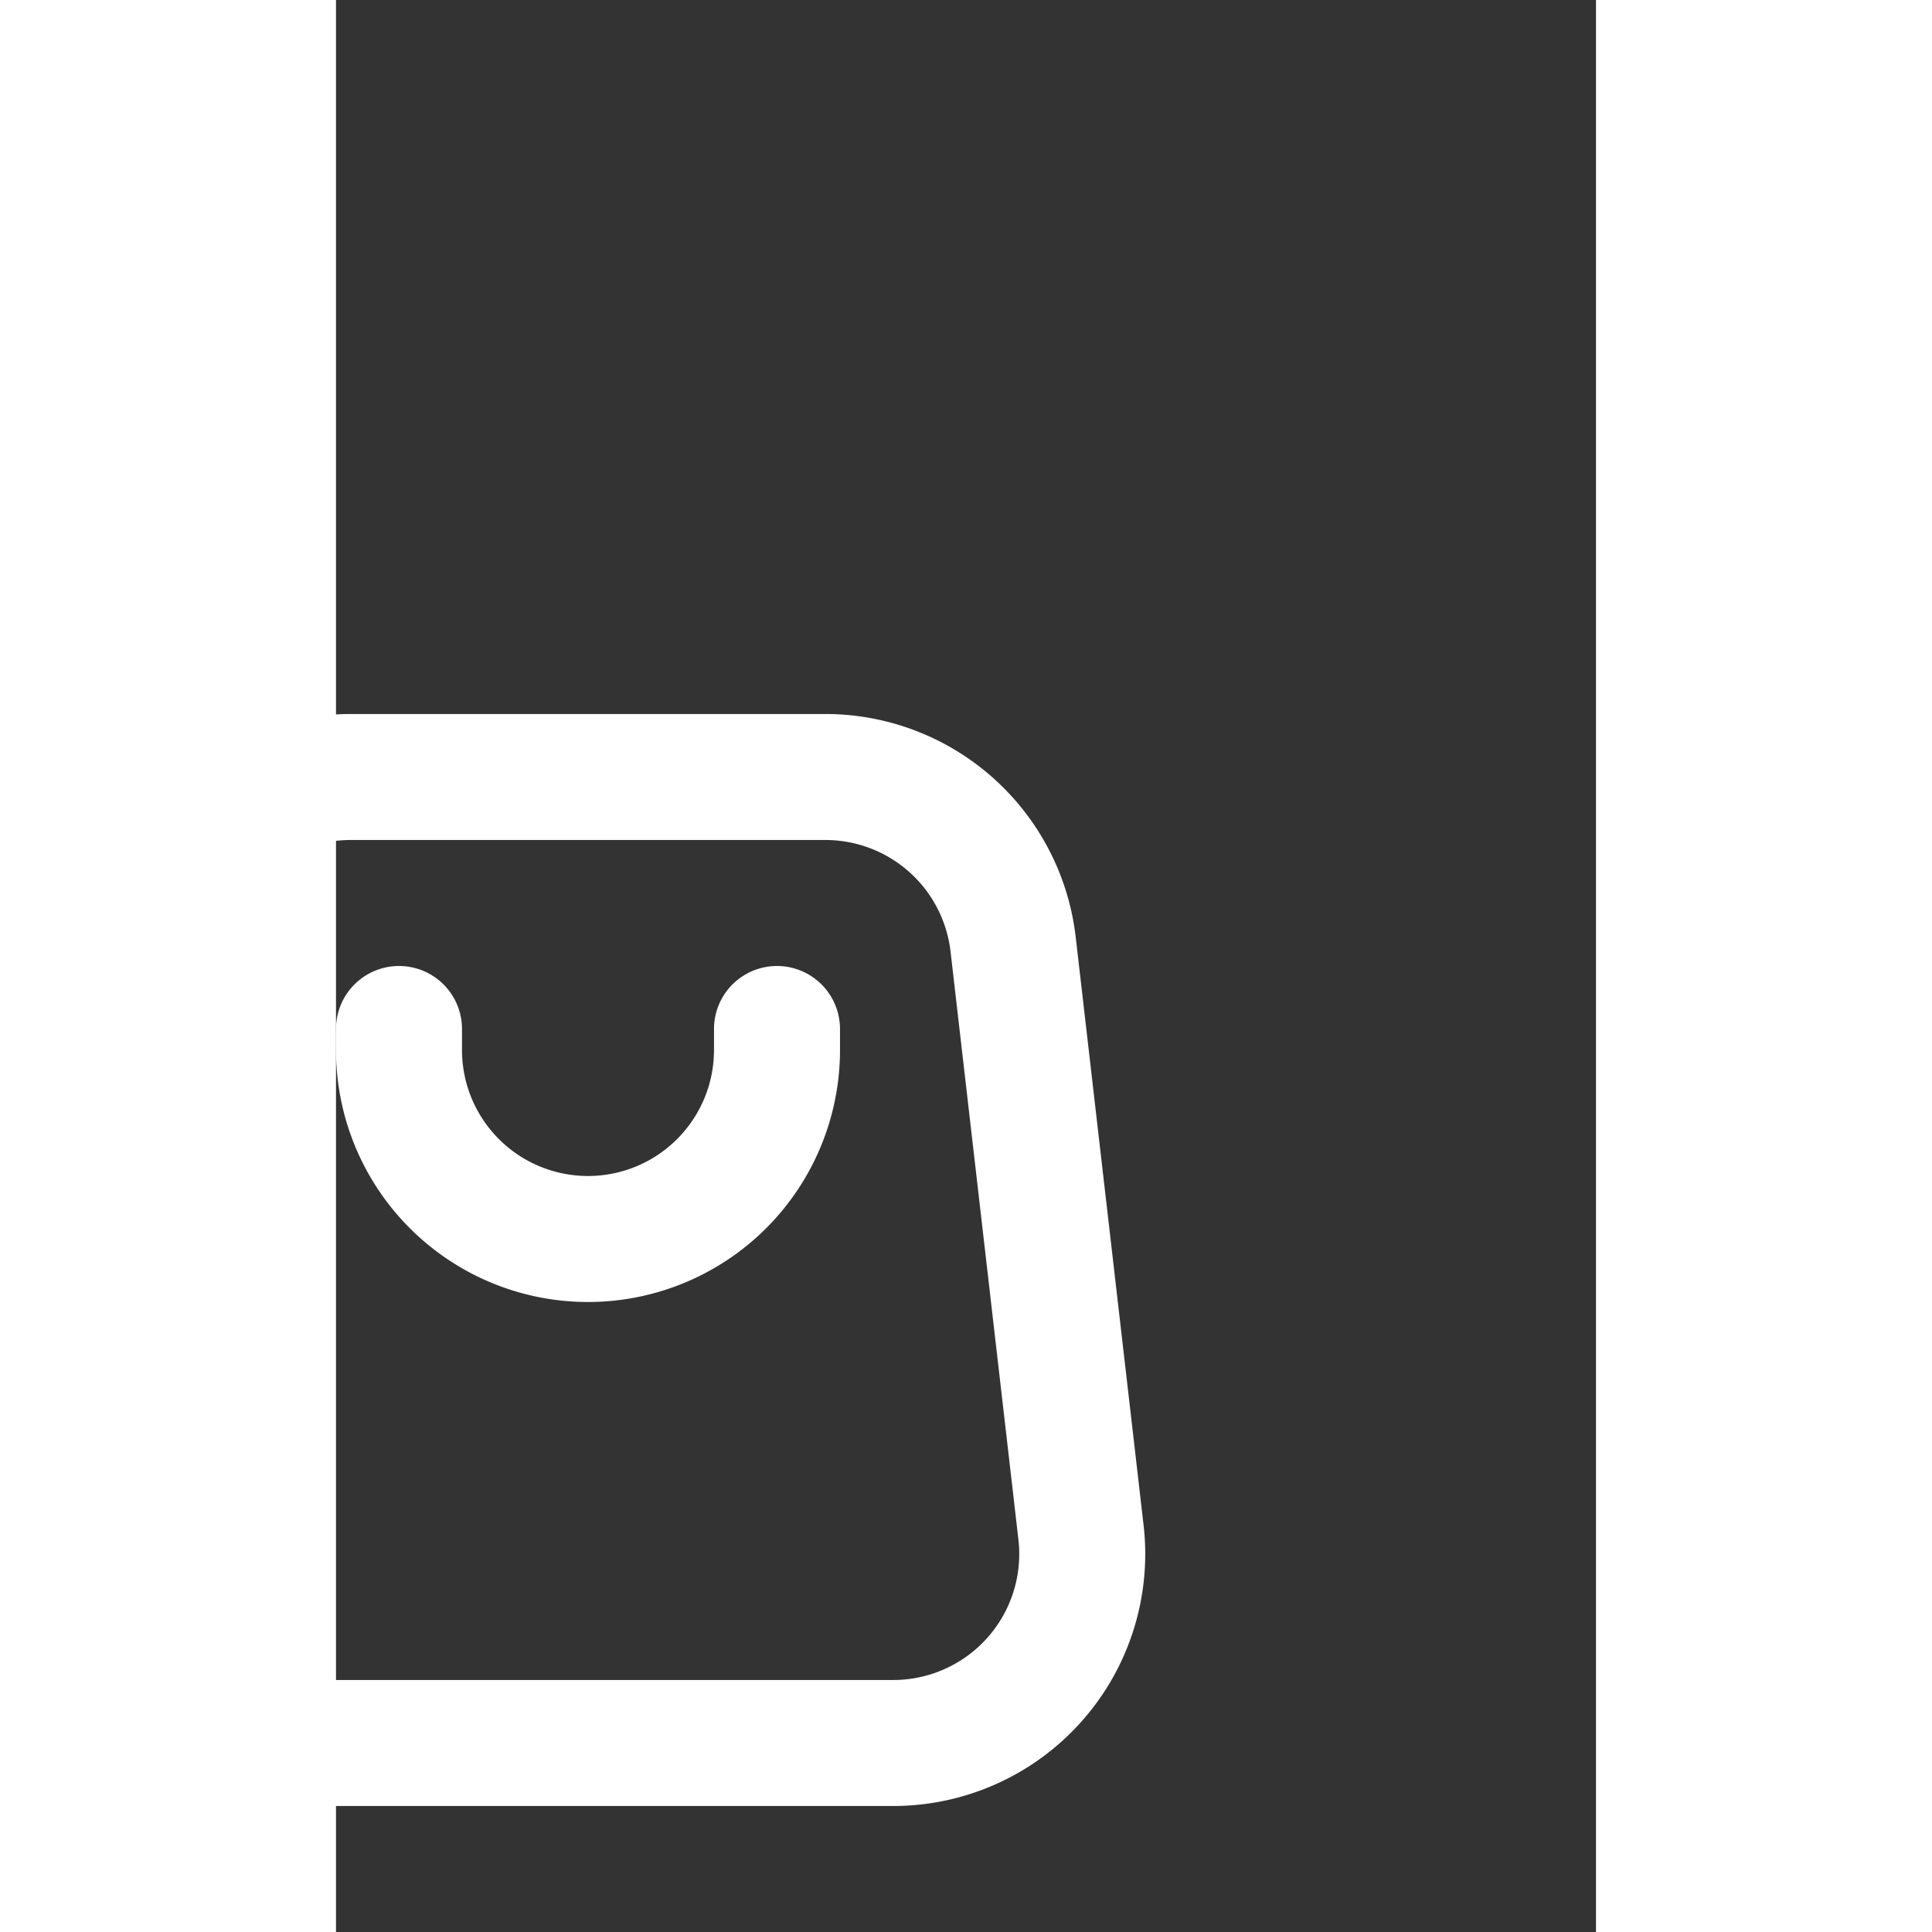 <svg xmlns="http://www.w3.org/2000/svg" width="64" height="64" fill="none" viewBox="5 -7 15 23"><rect x="5" y="-7" width="15" height="23" fill="#333333" stroke="none"/><path fill="#FFFFFFD9" fill-rule="evenodd" d="M5.174 3h5.652a1.5 1.5 0 0 1 1.49 1.328l.808 7A1.5 1.5 0 0 1 11.634 13H4.366a1.5 1.5 0 0 1-1.49-1.672l.808-7A1.5 1.5 0 0 1 5.174 3m-2.98 1.156A3 3 0 0 1 5.174 1.5h5.652a3 3 0 0 1 2.98 2.656l.808 7a3 3 0 0 1-2.98 3.344H4.366a3 3 0 0 1-2.98-3.344zM5 5.25a.75.75 0 0 1 1.5 0v.25a1.5 1.5 0 1 0 3 0v-.25a.75.75 0 0 1 1.5 0v.25a3 3 0 0 1-6 0z" clip-rule="evenodd"/></svg>